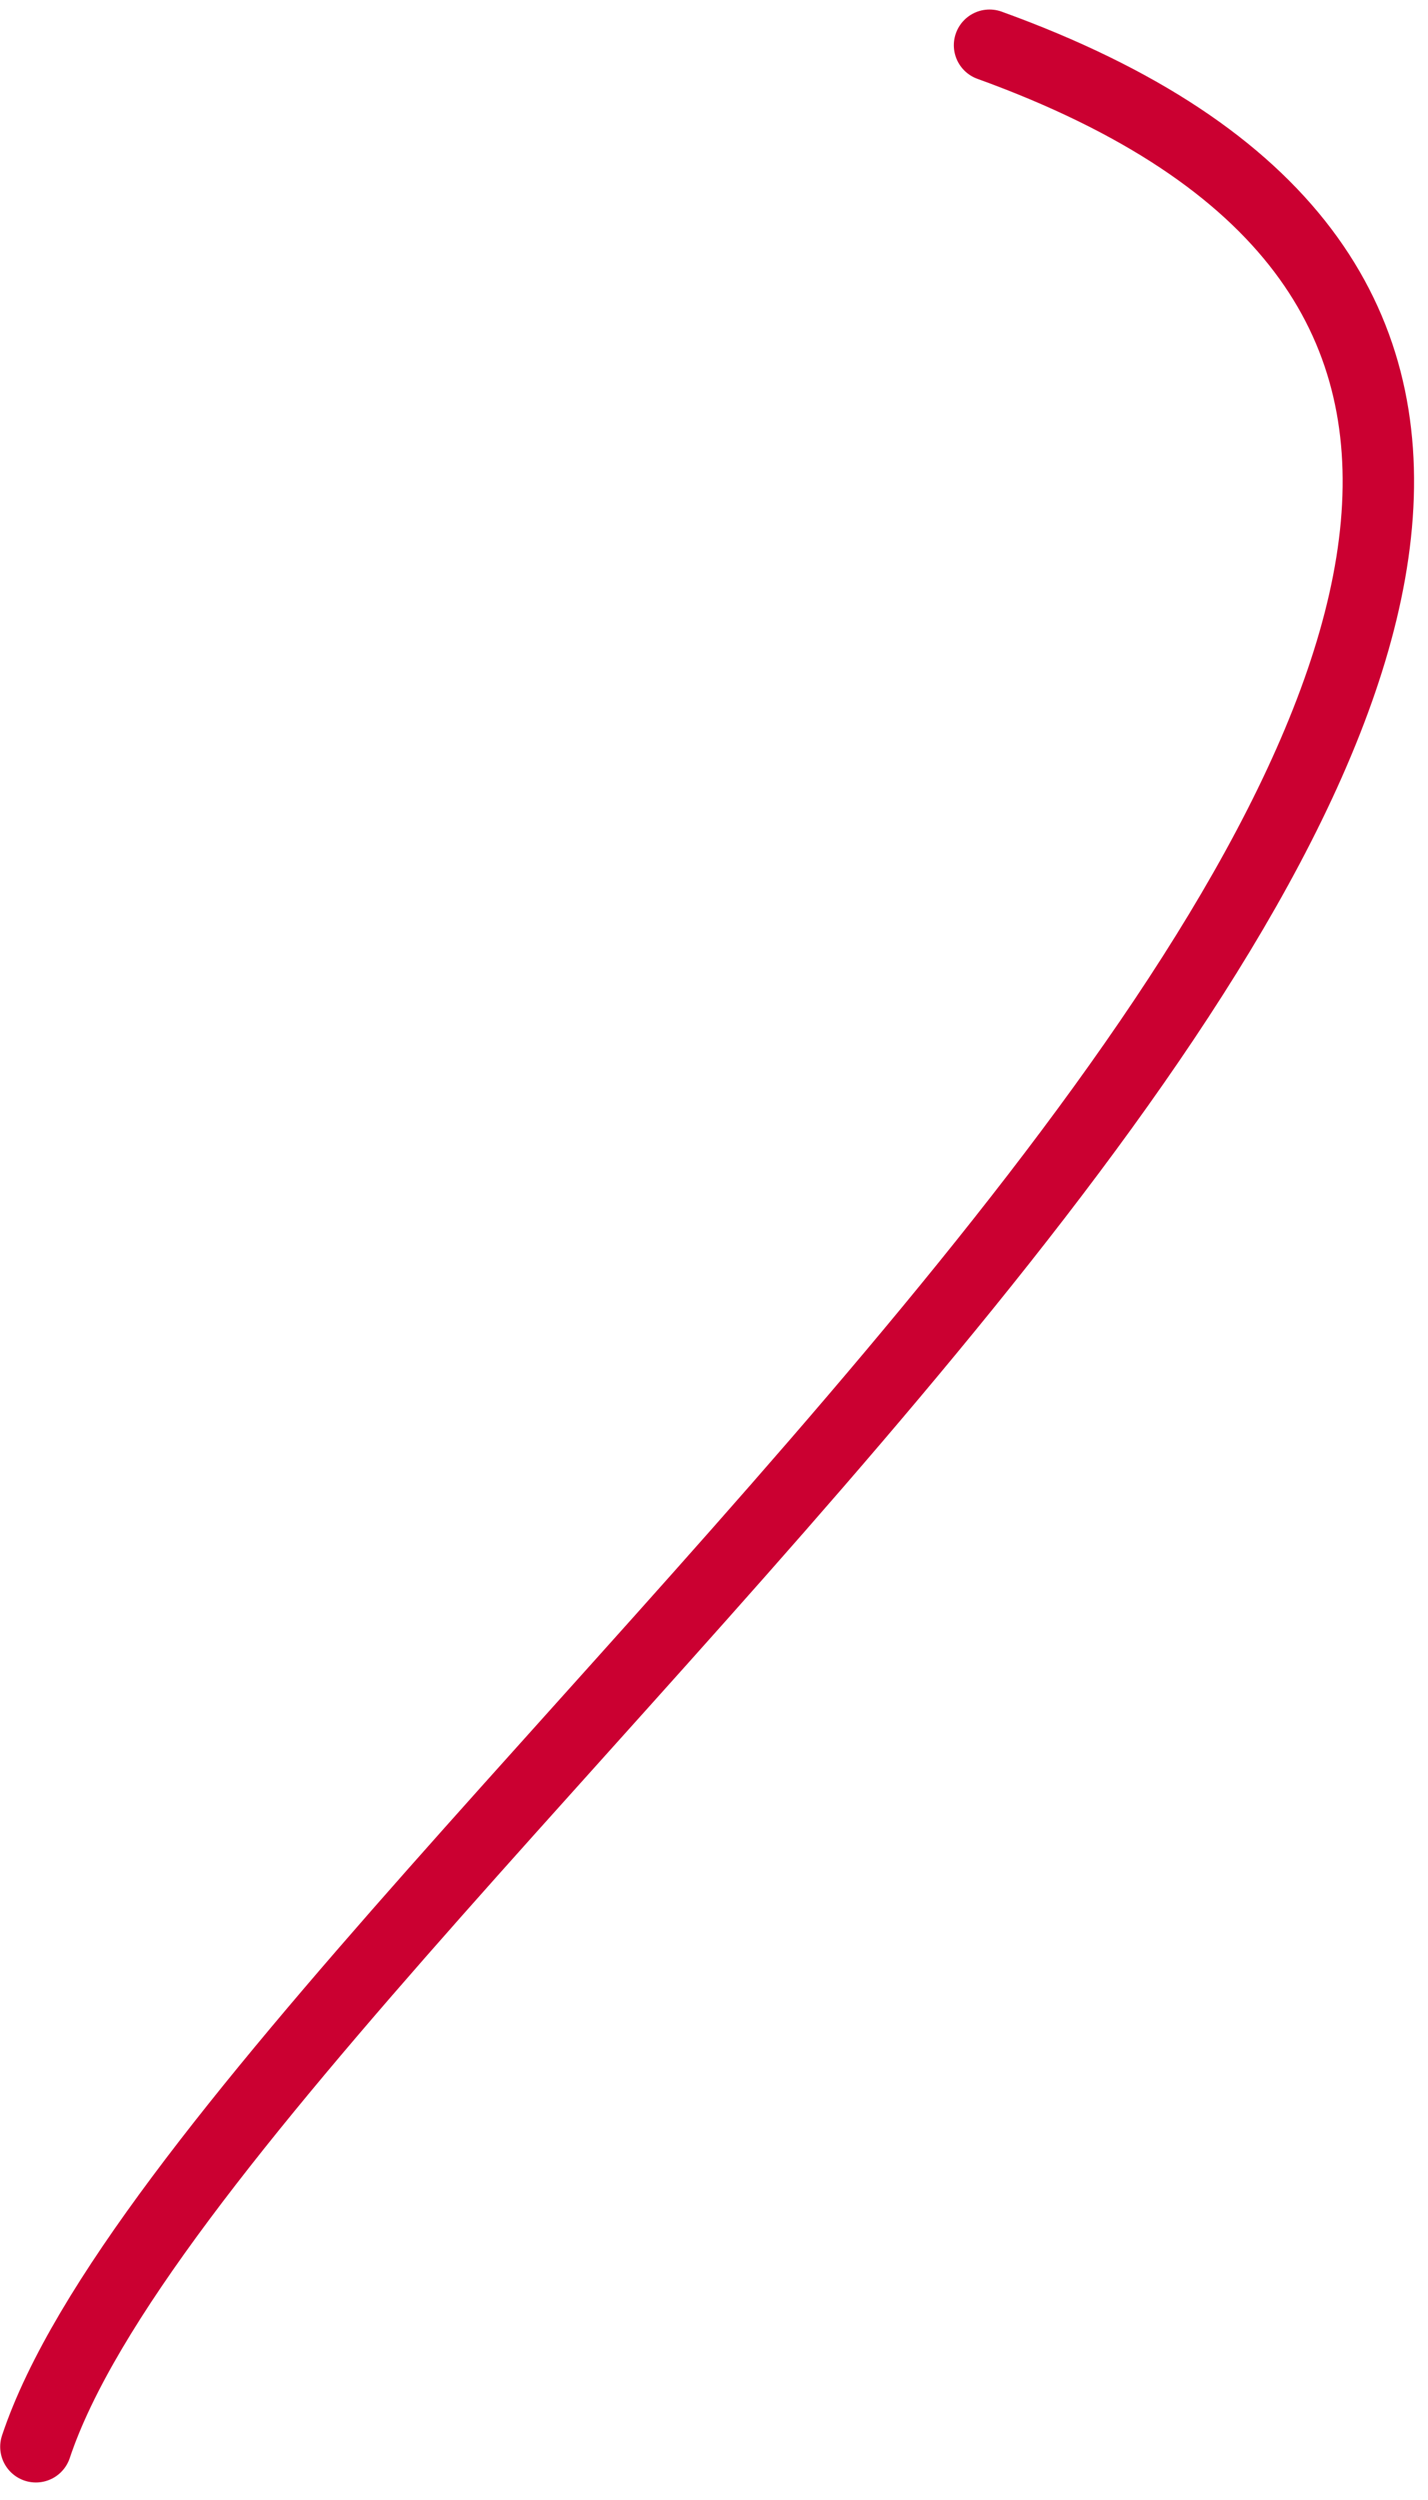 <?xml version="1.0" encoding="UTF-8"?> <svg xmlns="http://www.w3.org/2000/svg" width="60" height="105" viewBox="0 0 60 105" fill="none"> <path d="M41.577 1.9C92.289 20.242 9.479 78.852 1.508 102.764" stroke="#CB0031" stroke-width="3" stroke-linecap="round"></path> </svg> 